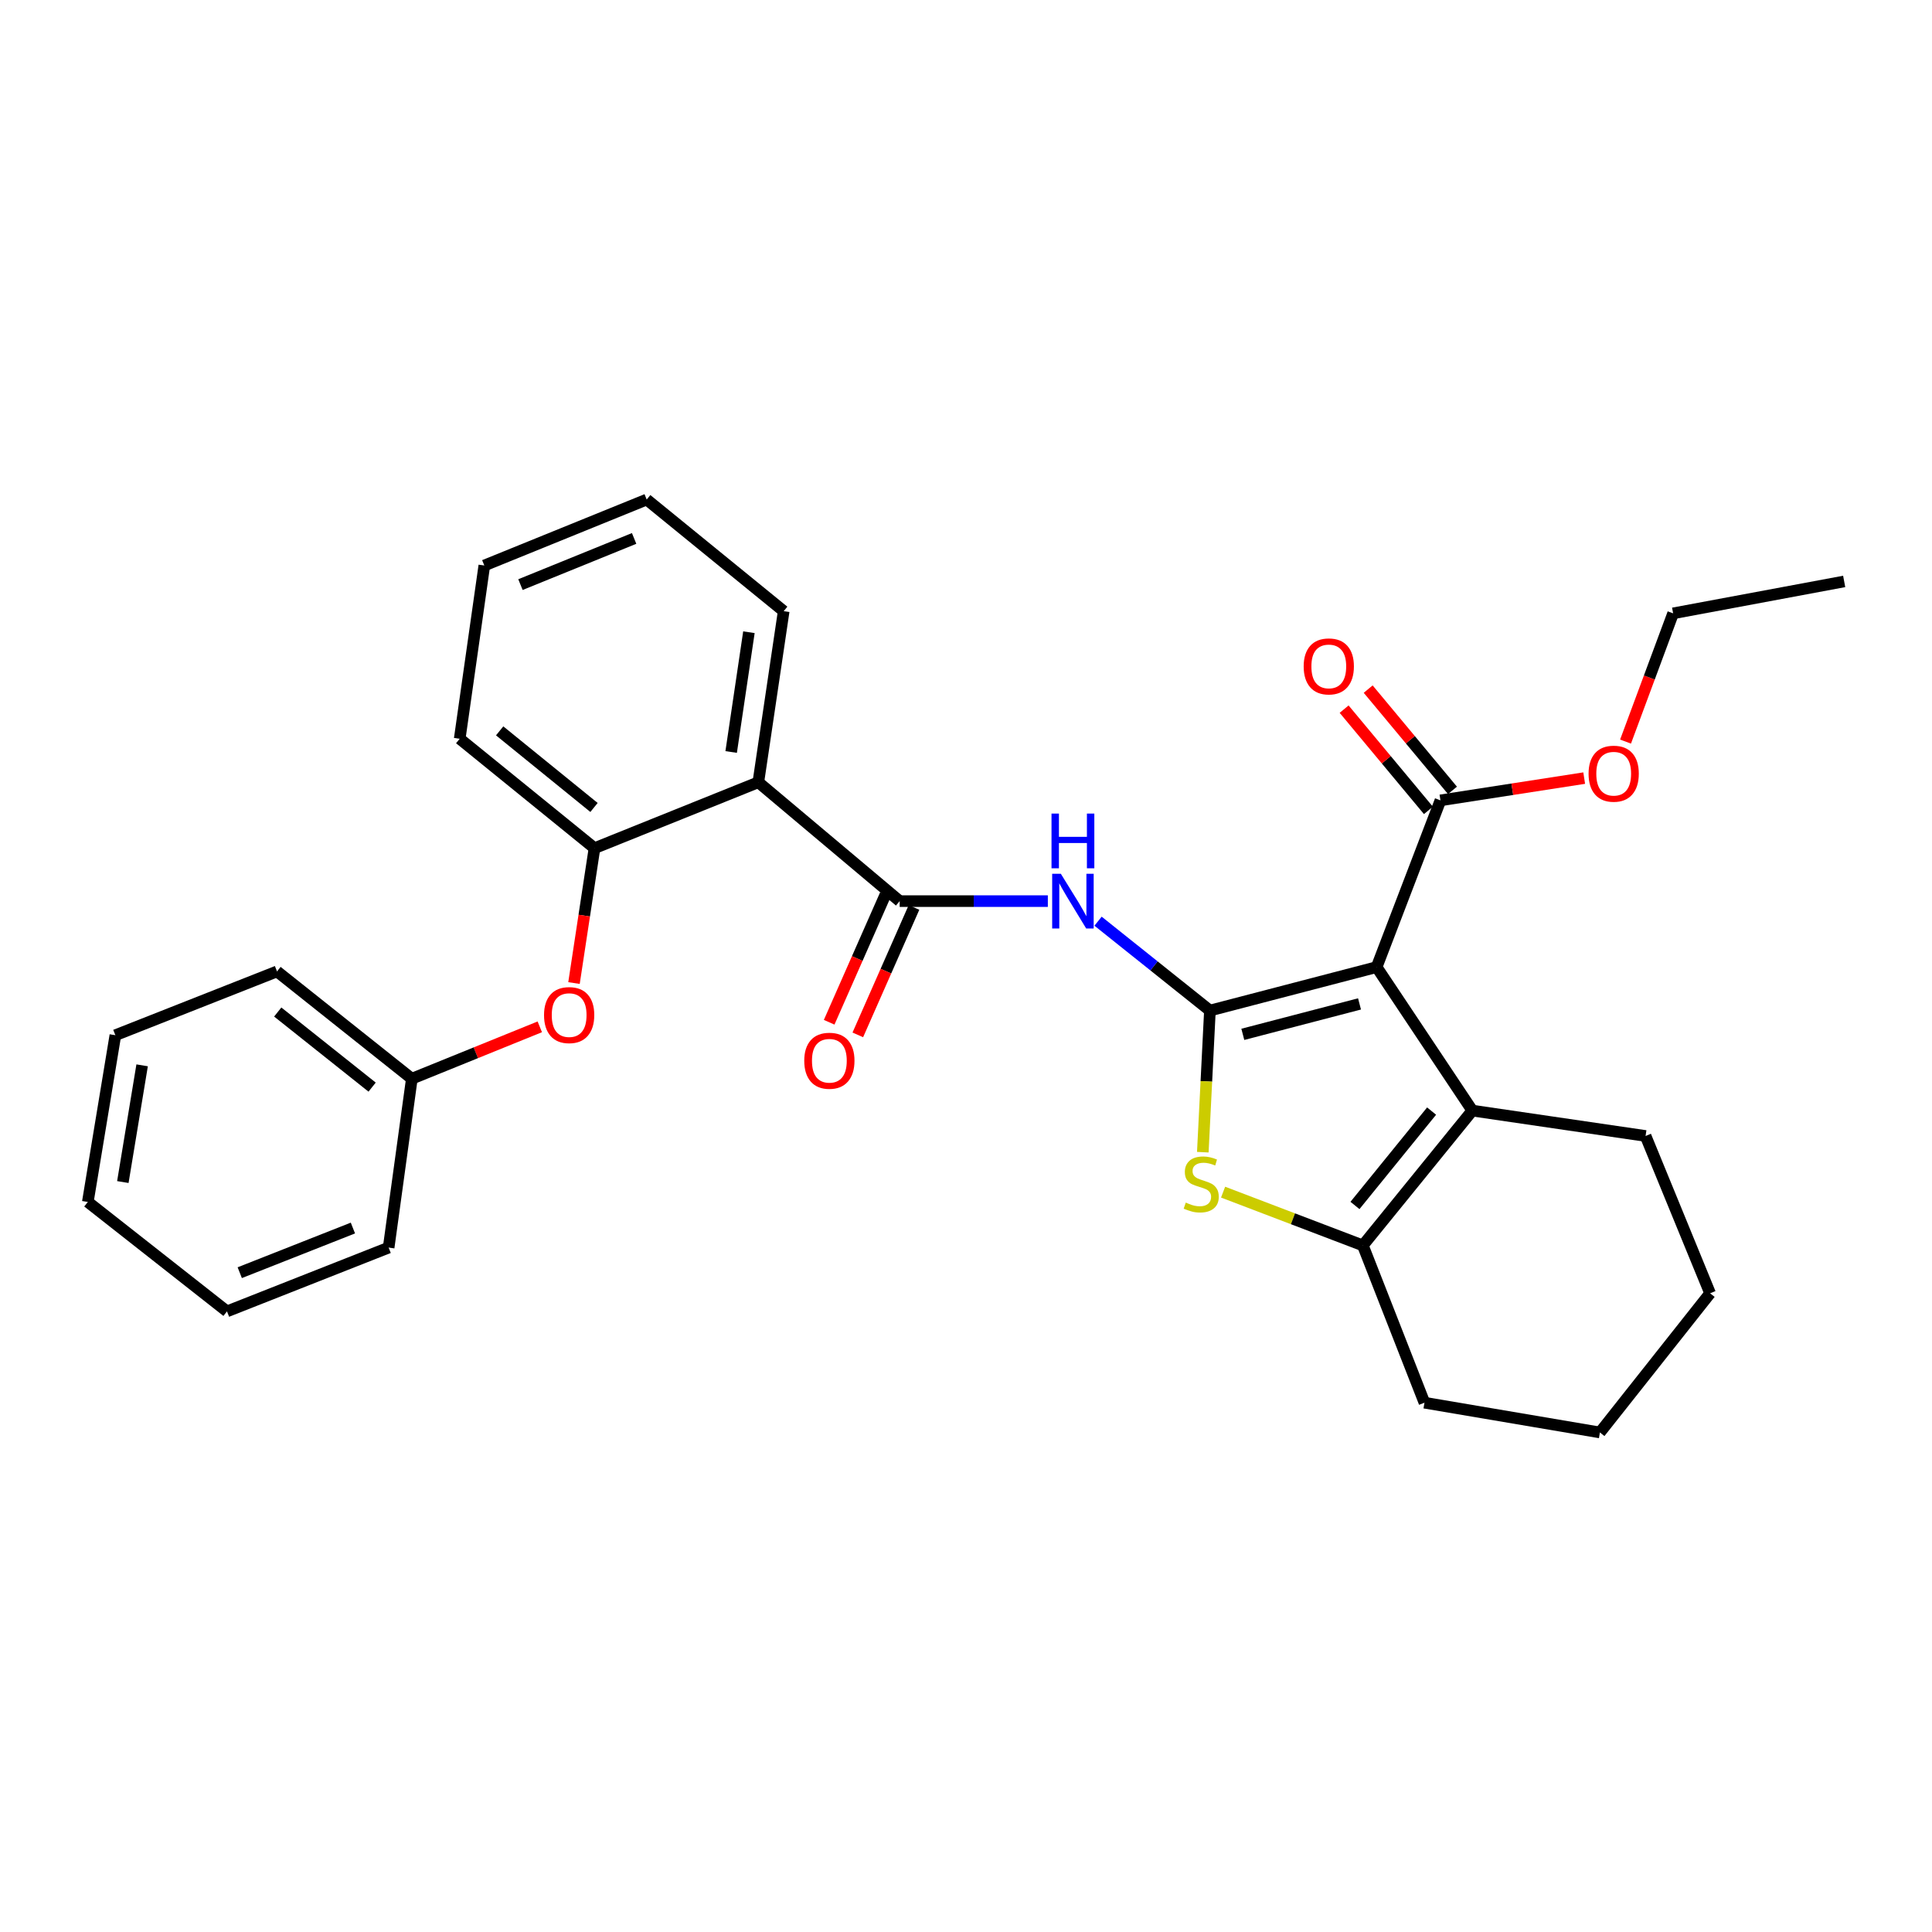 <?xml version='1.0' encoding='iso-8859-1'?>
<svg version='1.1' baseProfile='full'
              xmlns='http://www.w3.org/2000/svg'
                      xmlns:rdkit='http://www.rdkit.org/xml'
                      xmlns:xlink='http://www.w3.org/1999/xlink'
                  xml:space='preserve'
width='1000px' height='1000px' viewBox='0 0 1000 1000'>
<!-- END OF HEADER -->
<rect style='opacity:1.0;fill:#FFFFFF;stroke:none' width='1000' height='1000' x='0' y='0'> </rect>
<path class='bond-0' d='M 626.252,523.066 L 712.539,500.567' style='fill:none;fill-rule:evenodd;stroke:#000000;stroke-width:6px;stroke-linecap:butt;stroke-linejoin:miter;stroke-opacity:1' />
<path class='bond-0' d='M 643.284,535.373 L 703.685,519.624' style='fill:none;fill-rule:evenodd;stroke:#000000;stroke-width:6px;stroke-linecap:butt;stroke-linejoin:miter;stroke-opacity:1' />
<path class='bond-1' d='M 626.252,523.066 L 624.412,559.72' style='fill:none;fill-rule:evenodd;stroke:#000000;stroke-width:6px;stroke-linecap:butt;stroke-linejoin:miter;stroke-opacity:1' />
<path class='bond-1' d='M 624.412,559.72 L 622.572,596.374' style='fill:none;fill-rule:evenodd;stroke:#CCCC00;stroke-width:6px;stroke-linecap:butt;stroke-linejoin:miter;stroke-opacity:1' />
<path class='bond-3' d='M 626.252,523.066 L 597.302,499.938' style='fill:none;fill-rule:evenodd;stroke:#000000;stroke-width:6px;stroke-linecap:butt;stroke-linejoin:miter;stroke-opacity:1' />
<path class='bond-3' d='M 597.302,499.938 L 568.352,476.811' style='fill:none;fill-rule:evenodd;stroke:#0000FF;stroke-width:6px;stroke-linecap:butt;stroke-linejoin:miter;stroke-opacity:1' />
<path class='bond-2' d='M 712.539,500.567 L 762.075,574.844' style='fill:none;fill-rule:evenodd;stroke:#000000;stroke-width:6px;stroke-linecap:butt;stroke-linejoin:miter;stroke-opacity:1' />
<path class='bond-7' d='M 712.539,500.567 L 745.572,414.271' style='fill:none;fill-rule:evenodd;stroke:#000000;stroke-width:6px;stroke-linecap:butt;stroke-linejoin:miter;stroke-opacity:1' />
<path class='bond-5' d='M 633.069,617.053 L 669.239,630.84' style='fill:none;fill-rule:evenodd;stroke:#CCCC00;stroke-width:6px;stroke-linecap:butt;stroke-linejoin:miter;stroke-opacity:1' />
<path class='bond-5' d='M 669.239,630.84 L 705.408,644.628' style='fill:none;fill-rule:evenodd;stroke:#000000;stroke-width:6px;stroke-linecap:butt;stroke-linejoin:miter;stroke-opacity:1' />
<path class='bond-14' d='M 762.075,574.844 L 851.747,587.979' style='fill:none;fill-rule:evenodd;stroke:#000000;stroke-width:6px;stroke-linecap:butt;stroke-linejoin:miter;stroke-opacity:1' />
<path class='bond-29' d='M 762.075,574.844 L 705.408,644.628' style='fill:none;fill-rule:evenodd;stroke:#000000;stroke-width:6px;stroke-linecap:butt;stroke-linejoin:miter;stroke-opacity:1' />
<path class='bond-29' d='M 740.994,575.096 L 701.328,623.944' style='fill:none;fill-rule:evenodd;stroke:#000000;stroke-width:6px;stroke-linecap:butt;stroke-linejoin:miter;stroke-opacity:1' />
<path class='bond-4' d='M 542.361,466.418 L 504.016,466.418' style='fill:none;fill-rule:evenodd;stroke:#0000FF;stroke-width:6px;stroke-linecap:butt;stroke-linejoin:miter;stroke-opacity:1' />
<path class='bond-4' d='M 504.016,466.418 L 465.671,466.418' style='fill:none;fill-rule:evenodd;stroke:#000000;stroke-width:6px;stroke-linecap:butt;stroke-linejoin:miter;stroke-opacity:1' />
<path class='bond-6' d='M 465.671,466.418 L 392.511,404.89' style='fill:none;fill-rule:evenodd;stroke:#000000;stroke-width:6px;stroke-linecap:butt;stroke-linejoin:miter;stroke-opacity:1' />
<path class='bond-10' d='M 458.256,463.149 L 443.715,496.132' style='fill:none;fill-rule:evenodd;stroke:#000000;stroke-width:6px;stroke-linecap:butt;stroke-linejoin:miter;stroke-opacity:1' />
<path class='bond-10' d='M 443.715,496.132 L 429.173,529.115' style='fill:none;fill-rule:evenodd;stroke:#FF0000;stroke-width:6px;stroke-linecap:butt;stroke-linejoin:miter;stroke-opacity:1' />
<path class='bond-10' d='M 473.085,469.687 L 458.543,502.67' style='fill:none;fill-rule:evenodd;stroke:#000000;stroke-width:6px;stroke-linecap:butt;stroke-linejoin:miter;stroke-opacity:1' />
<path class='bond-10' d='M 458.543,502.67 L 444.002,535.653' style='fill:none;fill-rule:evenodd;stroke:#FF0000;stroke-width:6px;stroke-linecap:butt;stroke-linejoin:miter;stroke-opacity:1' />
<path class='bond-15' d='M 705.408,644.628 L 737.298,726.035' style='fill:none;fill-rule:evenodd;stroke:#000000;stroke-width:6px;stroke-linecap:butt;stroke-linejoin:miter;stroke-opacity:1' />
<path class='bond-8' d='M 392.511,404.89 L 307.709,439.021' style='fill:none;fill-rule:evenodd;stroke:#000000;stroke-width:6px;stroke-linecap:butt;stroke-linejoin:miter;stroke-opacity:1' />
<path class='bond-16' d='M 392.511,404.89 L 405.637,316.334' style='fill:none;fill-rule:evenodd;stroke:#000000;stroke-width:6px;stroke-linecap:butt;stroke-linejoin:miter;stroke-opacity:1' />
<path class='bond-16' d='M 378.449,389.23 L 387.638,327.241' style='fill:none;fill-rule:evenodd;stroke:#000000;stroke-width:6px;stroke-linecap:butt;stroke-linejoin:miter;stroke-opacity:1' />
<path class='bond-11' d='M 751.799,409.087 L 729.987,382.884' style='fill:none;fill-rule:evenodd;stroke:#000000;stroke-width:6px;stroke-linecap:butt;stroke-linejoin:miter;stroke-opacity:1' />
<path class='bond-11' d='M 729.987,382.884 L 708.174,356.682' style='fill:none;fill-rule:evenodd;stroke:#FF0000;stroke-width:6px;stroke-linecap:butt;stroke-linejoin:miter;stroke-opacity:1' />
<path class='bond-11' d='M 739.344,419.455 L 717.532,393.253' style='fill:none;fill-rule:evenodd;stroke:#000000;stroke-width:6px;stroke-linecap:butt;stroke-linejoin:miter;stroke-opacity:1' />
<path class='bond-11' d='M 717.532,393.253 L 695.719,367.05' style='fill:none;fill-rule:evenodd;stroke:#FF0000;stroke-width:6px;stroke-linecap:butt;stroke-linejoin:miter;stroke-opacity:1' />
<path class='bond-12' d='M 745.572,414.271 L 782.774,408.508' style='fill:none;fill-rule:evenodd;stroke:#000000;stroke-width:6px;stroke-linecap:butt;stroke-linejoin:miter;stroke-opacity:1' />
<path class='bond-12' d='M 782.774,408.508 L 819.975,402.745' style='fill:none;fill-rule:evenodd;stroke:#FF0000;stroke-width:6px;stroke-linecap:butt;stroke-linejoin:miter;stroke-opacity:1' />
<path class='bond-9' d='M 307.709,439.021 L 302.405,473.922' style='fill:none;fill-rule:evenodd;stroke:#000000;stroke-width:6px;stroke-linecap:butt;stroke-linejoin:miter;stroke-opacity:1' />
<path class='bond-9' d='M 302.405,473.922 L 297.1,508.824' style='fill:none;fill-rule:evenodd;stroke:#FF0000;stroke-width:6px;stroke-linecap:butt;stroke-linejoin:miter;stroke-opacity:1' />
<path class='bond-17' d='M 307.709,439.021 L 237.943,382.382' style='fill:none;fill-rule:evenodd;stroke:#000000;stroke-width:6px;stroke-linecap:butt;stroke-linejoin:miter;stroke-opacity:1' />
<path class='bond-17' d='M 307.459,417.944 L 258.623,378.296' style='fill:none;fill-rule:evenodd;stroke:#000000;stroke-width:6px;stroke-linecap:butt;stroke-linejoin:miter;stroke-opacity:1' />
<path class='bond-13' d='M 279.395,531.488 L 246.281,544.914' style='fill:none;fill-rule:evenodd;stroke:#FF0000;stroke-width:6px;stroke-linecap:butt;stroke-linejoin:miter;stroke-opacity:1' />
<path class='bond-13' d='M 246.281,544.914 L 213.166,558.341' style='fill:none;fill-rule:evenodd;stroke:#000000;stroke-width:6px;stroke-linecap:butt;stroke-linejoin:miter;stroke-opacity:1' />
<path class='bond-18' d='M 841.378,383.849 L 853.693,350.659' style='fill:none;fill-rule:evenodd;stroke:#FF0000;stroke-width:6px;stroke-linecap:butt;stroke-linejoin:miter;stroke-opacity:1' />
<path class='bond-18' d='M 853.693,350.659 L 866.008,317.469' style='fill:none;fill-rule:evenodd;stroke:#000000;stroke-width:6px;stroke-linecap:butt;stroke-linejoin:miter;stroke-opacity:1' />
<path class='bond-19' d='M 213.166,558.341 L 143.383,502.809' style='fill:none;fill-rule:evenodd;stroke:#000000;stroke-width:6px;stroke-linecap:butt;stroke-linejoin:miter;stroke-opacity:1' />
<path class='bond-19' d='M 192.608,562.692 L 143.759,523.82' style='fill:none;fill-rule:evenodd;stroke:#000000;stroke-width:6px;stroke-linecap:butt;stroke-linejoin:miter;stroke-opacity:1' />
<path class='bond-20' d='M 213.166,558.341 L 201.165,645.753' style='fill:none;fill-rule:evenodd;stroke:#000000;stroke-width:6px;stroke-linecap:butt;stroke-linejoin:miter;stroke-opacity:1' />
<path class='bond-21' d='M 851.747,587.979 L 885.14,669.405' style='fill:none;fill-rule:evenodd;stroke:#000000;stroke-width:6px;stroke-linecap:butt;stroke-linejoin:miter;stroke-opacity:1' />
<path class='bond-23' d='M 737.298,726.035 L 828.113,741.439' style='fill:none;fill-rule:evenodd;stroke:#000000;stroke-width:6px;stroke-linecap:butt;stroke-linejoin:miter;stroke-opacity:1' />
<path class='bond-22' d='M 405.637,316.334 L 334.728,258.561' style='fill:none;fill-rule:evenodd;stroke:#000000;stroke-width:6px;stroke-linecap:butt;stroke-linejoin:miter;stroke-opacity:1' />
<path class='bond-31' d='M 237.943,382.382 L 250.683,292.701' style='fill:none;fill-rule:evenodd;stroke:#000000;stroke-width:6px;stroke-linecap:butt;stroke-linejoin:miter;stroke-opacity:1' />
<path class='bond-25' d='M 866.008,317.469 L 954.545,300.948' style='fill:none;fill-rule:evenodd;stroke:#000000;stroke-width:6px;stroke-linecap:butt;stroke-linejoin:miter;stroke-opacity:1' />
<path class='bond-26' d='M 143.383,502.809 L 59.716,535.824' style='fill:none;fill-rule:evenodd;stroke:#000000;stroke-width:6px;stroke-linecap:butt;stroke-linejoin:miter;stroke-opacity:1' />
<path class='bond-27' d='M 201.165,645.753 L 117.489,678.768' style='fill:none;fill-rule:evenodd;stroke:#000000;stroke-width:6px;stroke-linecap:butt;stroke-linejoin:miter;stroke-opacity:1' />
<path class='bond-27' d='M 182.666,635.63 L 124.093,658.741' style='fill:none;fill-rule:evenodd;stroke:#000000;stroke-width:6px;stroke-linecap:butt;stroke-linejoin:miter;stroke-opacity:1' />
<path class='bond-30' d='M 885.14,669.405 L 828.113,741.439' style='fill:none;fill-rule:evenodd;stroke:#000000;stroke-width:6px;stroke-linecap:butt;stroke-linejoin:miter;stroke-opacity:1' />
<path class='bond-24' d='M 334.728,258.561 L 250.683,292.701' style='fill:none;fill-rule:evenodd;stroke:#000000;stroke-width:6px;stroke-linecap:butt;stroke-linejoin:miter;stroke-opacity:1' />
<path class='bond-24' d='M 328.22,278.696 L 269.389,302.594' style='fill:none;fill-rule:evenodd;stroke:#000000;stroke-width:6px;stroke-linecap:butt;stroke-linejoin:miter;stroke-opacity:1' />
<path class='bond-32' d='M 59.716,535.824 L 45.455,622.129' style='fill:none;fill-rule:evenodd;stroke:#000000;stroke-width:6px;stroke-linecap:butt;stroke-linejoin:miter;stroke-opacity:1' />
<path class='bond-32' d='M 73.566,551.412 L 63.583,611.825' style='fill:none;fill-rule:evenodd;stroke:#000000;stroke-width:6px;stroke-linecap:butt;stroke-linejoin:miter;stroke-opacity:1' />
<path class='bond-28' d='M 117.489,678.768 L 45.455,622.129' style='fill:none;fill-rule:evenodd;stroke:#000000;stroke-width:6px;stroke-linecap:butt;stroke-linejoin:miter;stroke-opacity:1' />
<path  class='atom-2' d='M 613.751 622.458
Q 614.071 622.578, 615.391 623.138
Q 616.711 623.698, 618.151 624.058
Q 619.631 624.378, 621.071 624.378
Q 623.751 624.378, 625.311 623.098
Q 626.871 621.778, 626.871 619.498
Q 626.871 617.938, 626.071 616.978
Q 625.311 616.018, 624.111 615.498
Q 622.911 614.978, 620.911 614.378
Q 618.391 613.618, 616.871 612.898
Q 615.391 612.178, 614.311 610.658
Q 613.271 609.138, 613.271 606.578
Q 613.271 603.018, 615.671 600.818
Q 618.111 598.618, 622.911 598.618
Q 626.191 598.618, 629.911 600.178
L 628.991 603.258
Q 625.591 601.858, 623.031 601.858
Q 620.271 601.858, 618.751 603.018
Q 617.231 604.138, 617.271 606.098
Q 617.271 607.618, 618.031 608.538
Q 618.831 609.458, 619.951 609.978
Q 621.111 610.498, 623.031 611.098
Q 625.591 611.898, 627.111 612.698
Q 628.631 613.498, 629.711 615.138
Q 630.831 616.738, 630.831 619.498
Q 630.831 623.418, 628.191 625.538
Q 625.591 627.618, 621.231 627.618
Q 618.711 627.618, 616.791 627.058
Q 614.911 626.538, 612.671 625.618
L 613.751 622.458
' fill='#CCCC00'/>
<path  class='atom-4' d='M 549.083 452.258
L 558.363 467.258
Q 559.283 468.738, 560.763 471.418
Q 562.243 474.098, 562.323 474.258
L 562.323 452.258
L 566.083 452.258
L 566.083 480.578
L 562.203 480.578
L 552.243 464.178
Q 551.083 462.258, 549.843 460.058
Q 548.643 457.858, 548.283 457.178
L 548.283 480.578
L 544.603 480.578
L 544.603 452.258
L 549.083 452.258
' fill='#0000FF'/>
<path  class='atom-4' d='M 544.263 421.106
L 548.103 421.106
L 548.103 433.146
L 562.583 433.146
L 562.583 421.106
L 566.423 421.106
L 566.423 449.426
L 562.583 449.426
L 562.583 436.346
L 548.103 436.346
L 548.103 449.426
L 544.263 449.426
L 544.263 421.106
' fill='#0000FF'/>
<path  class='atom-10' d='M 281.592 525.406
Q 281.592 518.606, 284.952 514.806
Q 288.312 511.006, 294.592 511.006
Q 300.872 511.006, 304.232 514.806
Q 307.592 518.606, 307.592 525.406
Q 307.592 532.286, 304.192 536.206
Q 300.792 540.086, 294.592 540.086
Q 288.352 540.086, 284.952 536.206
Q 281.592 532.326, 281.592 525.406
M 294.592 536.886
Q 298.912 536.886, 301.232 534.006
Q 303.592 531.086, 303.592 525.406
Q 303.592 519.846, 301.232 517.046
Q 298.912 514.206, 294.592 514.206
Q 290.272 514.206, 287.912 517.006
Q 285.592 519.806, 285.592 525.406
Q 285.592 531.126, 287.912 534.006
Q 290.272 536.886, 294.592 536.886
' fill='#FF0000'/>
<path  class='atom-11' d='M 416.28 549.039
Q 416.28 542.239, 419.64 538.439
Q 423 534.639, 429.28 534.639
Q 435.56 534.639, 438.92 538.439
Q 442.28 542.239, 442.28 549.039
Q 442.28 555.919, 438.88 559.839
Q 435.48 563.719, 429.28 563.719
Q 423.04 563.719, 419.64 559.839
Q 416.28 555.959, 416.28 549.039
M 429.28 560.519
Q 433.6 560.519, 435.92 557.639
Q 438.28 554.719, 438.28 549.039
Q 438.28 543.479, 435.92 540.679
Q 433.6 537.839, 429.28 537.839
Q 424.96 537.839, 422.6 540.639
Q 420.28 543.439, 420.28 549.039
Q 420.28 554.759, 422.6 557.639
Q 424.96 560.519, 429.28 560.519
' fill='#FF0000'/>
<path  class='atom-12' d='M 674.78 344.928
Q 674.78 338.128, 678.14 334.328
Q 681.5 330.528, 687.78 330.528
Q 694.06 330.528, 697.42 334.328
Q 700.78 338.128, 700.78 344.928
Q 700.78 351.808, 697.38 355.728
Q 693.98 359.608, 687.78 359.608
Q 681.54 359.608, 678.14 355.728
Q 674.78 351.848, 674.78 344.928
M 687.78 356.408
Q 692.1 356.408, 694.42 353.528
Q 696.78 350.608, 696.78 344.928
Q 696.78 339.368, 694.42 336.568
Q 692.1 333.728, 687.78 333.728
Q 683.46 333.728, 681.1 336.528
Q 678.78 339.328, 678.78 344.928
Q 678.78 350.648, 681.1 353.528
Q 683.46 356.408, 687.78 356.408
' fill='#FF0000'/>
<path  class='atom-13' d='M 822.244 400.459
Q 822.244 393.659, 825.604 389.859
Q 828.964 386.059, 835.244 386.059
Q 841.524 386.059, 844.884 389.859
Q 848.244 393.659, 848.244 400.459
Q 848.244 407.339, 844.844 411.259
Q 841.444 415.139, 835.244 415.139
Q 829.004 415.139, 825.604 411.259
Q 822.244 407.379, 822.244 400.459
M 835.244 411.939
Q 839.564 411.939, 841.884 409.059
Q 844.244 406.139, 844.244 400.459
Q 844.244 394.899, 841.884 392.099
Q 839.564 389.259, 835.244 389.259
Q 830.924 389.259, 828.564 392.059
Q 826.244 394.859, 826.244 400.459
Q 826.244 406.179, 828.564 409.059
Q 830.924 411.939, 835.244 411.939
' fill='#FF0000'/>
</svg>
